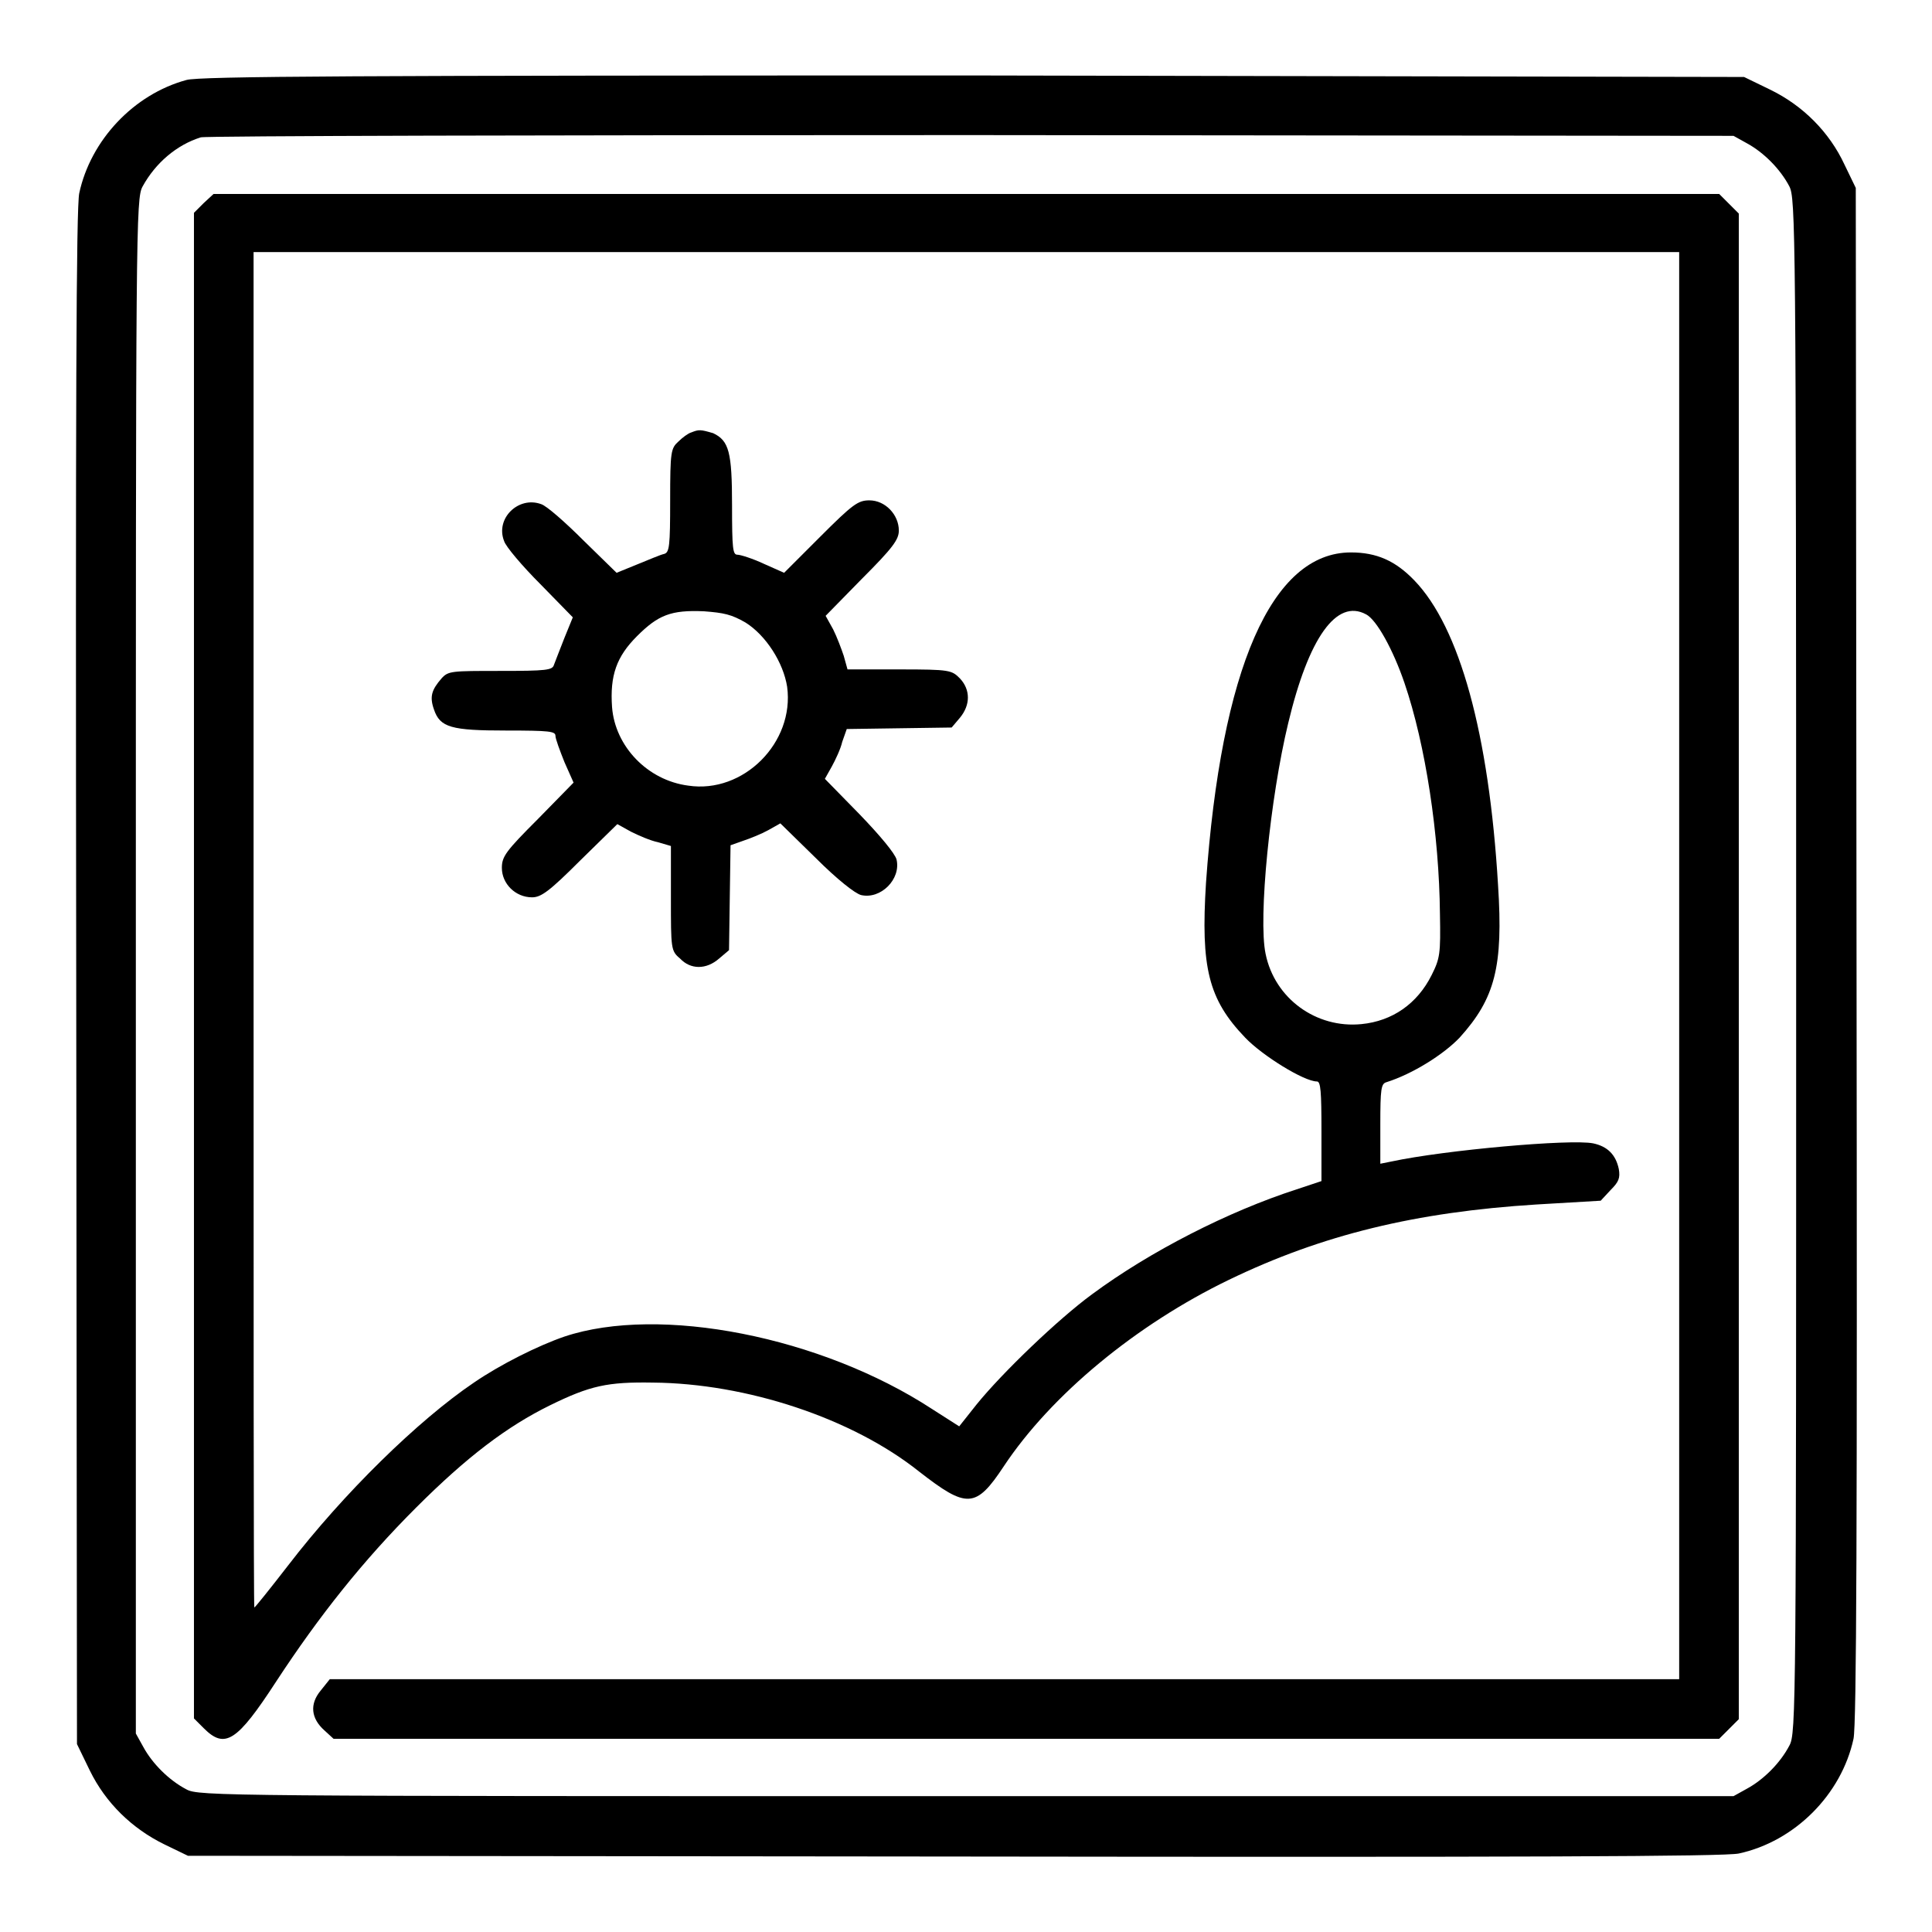 <?xml version="1.0" encoding="utf-8"?>
<!-- Svg Vector Icons : http://www.onlinewebfonts.com/icon -->
<!DOCTYPE svg PUBLIC "-//W3C//DTD SVG 1.1//EN" "http://www.w3.org/Graphics/SVG/1.1/DTD/svg11.dtd">
<svg version="1.1" xmlns="http://www.w3.org/2000/svg" xmlns:xlink="http://www.w3.org/1999/xlink" x="0px" y="0px" viewBox="0 0 256 256" enable-background="new 0 0 256 256" xml:space="preserve">
<g><g><g><path fill="#000000" d="M24.7,10.6c-7,1.9-12.7,8-14.2,15c-0.4,1.9-0.5,27.5-0.4,104l0.1,101.5l1.7,3.5c2.1,4.3,5.6,7.7,9.9,9.8l3.1,1.5l101.5,0.1c75.7,0.1,102.1,0,104-0.4c7.4-1.6,13.6-7.8,15.2-15.2c0.4-1.9,0.5-27.5,0.4-104l-0.1-101.5l-1.5-3.1c-2-4.3-5.5-7.8-9.8-9.9l-3.5-1.7L129,10C47.3,10,26.4,10.1,24.7,10.6z M231.5,19c2.2,1.2,4.4,3.4,5.6,5.7c0.8,1.6,0.9,5,0.9,103.3c0,98.3,0,101.7-0.9,103.3c-1.2,2.3-3.4,4.5-5.6,5.7l-1.8,1H128c-98.3,0-101.7,0-103.3-0.9c-2.3-1.2-4.5-3.4-5.7-5.6l-1-1.8V128c0-98.3,0-101.7,0.9-103.3c1.7-3.1,4.5-5.5,7.7-6.5c0.6-0.2,46.6-0.3,102.1-0.3l101,0.1L231.5,19z"/><path fill="#000000" d="M27,26.9l-1.3,1.3V128v99.7L27,229c2.8,2.8,4.4,1.8,9.6-6.2c5.7-8.7,11.5-16,18.5-23c6.8-6.8,12.1-10.8,17.8-13.6c5.3-2.6,7.6-3.1,13.6-3c12.4,0.1,26.4,4.7,35.3,11.8c6.3,4.9,7.5,4.9,11.2-0.7c6.3-9.5,17.6-18.8,29.8-24.7c12.4-6,24.8-9,40.8-10l8.5-0.5l1.3-1.4c1.1-1.1,1.3-1.6,1.1-2.8c-0.4-1.9-1.5-3-3.4-3.4c-3-0.6-19.7,0.9-26.7,2.4l-1.5,0.3V149c0-4.7,0.1-5.4,0.8-5.6c3.5-1.1,7.6-3.7,9.7-5.9c4.7-5.2,5.8-9.4,5.1-20.2c-1.2-20.1-5.1-34.2-11.1-40.4c-2.5-2.6-5-3.7-8.4-3.7c-10.5,0-17.2,15.4-19.2,43.8c-0.7,11.2,0.3,15.4,5.2,20.5c2.3,2.4,7.8,5.8,9.5,5.8c0.5,0,0.6,1.3,0.6,6.6v6.6l-3.3,1.1c-9,2.9-19.4,8.2-27.1,13.9c-4.5,3.3-11.9,10.4-15.3,14.6l-2.3,2.9l-3.6-2.3c-14.7-9.6-36.1-13.8-48.7-9.6c-3.5,1.2-8.5,3.7-12,6.1c-7.4,5-17.3,14.7-24.6,24.2c-2.4,3.1-4.4,5.6-4.5,5.6c-0.1,0-0.1-40.4-0.1-89.7V33.4H128h94.5V128v94.5h-89.4H43.7l-1.2,1.5c-1.5,1.8-1.3,3.7,0.5,5.3l1.2,1.1h91.8h91.8l1.3-1.3l1.3-1.3V128V28.3l-1.3-1.3l-1.3-1.3H128H28.3L27,26.9z M181,81.4c1.4,0.7,3.6,4.7,5.1,9.1c2.8,8.2,4.6,20.1,4.7,30.6c0.1,5.3,0,5.9-1.1,8.1c-1.9,3.8-5.2,6.1-9.3,6.5c-6,0.6-11.5-3.4-12.7-9.3c-1-4.7,0.6-20.7,3-30.6C173.4,84.5,177.1,79.3,181,81.4z"/><path fill="#000000" d="M91.6,57.3c-0.4,0.1-1.2,0.7-1.7,1.2c-1,0.9-1.1,1.3-1.1,7.8c0,6.1-0.1,6.9-0.8,7.1c-0.5,0.1-2.1,0.8-3.6,1.4l-2.7,1.1l-4.4-4.3c-2.4-2.4-4.9-4.6-5.6-4.8c-3-1.1-6.1,1.9-4.9,4.9c0.2,0.7,2.4,3.3,4.8,5.7l4.3,4.4l-1.1,2.7c-0.6,1.5-1.2,3.1-1.4,3.6c-0.2,0.7-1,0.8-7.1,0.8c-6.5,0-6.9,0-7.8,1c-1.3,1.5-1.6,2.4-1,4.1c0.8,2.4,2.3,2.8,9.6,2.8c5.7,0,6.5,0.1,6.5,0.7c0,0.4,0.6,2,1.2,3.5l1.2,2.7l-4.7,4.8c-4.3,4.3-4.8,5-4.8,6.5c0,2.1,1.8,3.9,4,3.9c1.2,0,2.3-0.8,6.4-4.9l4.9-4.8l1.8,1c1,0.5,2.6,1.2,3.6,1.4l1.7,0.5v6.9c0,6.7,0,7,1.2,8c1.4,1.5,3.5,1.5,5.2,0l1.3-1.1l0.1-7l0.1-6.9l1.7-0.6c0.9-0.3,2.4-0.9,3.3-1.4l1.6-0.9l4.7,4.6c2.8,2.8,5.2,4.7,6,4.9c2.6,0.6,5.3-2.1,4.7-4.7c-0.2-0.8-2.2-3.2-4.9-6l-4.6-4.7l0.9-1.6c0.5-0.9,1.2-2.4,1.4-3.3l0.6-1.7l6.9-0.1l7-0.1l1.1-1.3c1.4-1.7,1.4-3.7,0-5.2c-1.1-1.1-1.3-1.2-8-1.2h-6.9l-0.5-1.8c-0.3-0.9-0.9-2.5-1.4-3.5l-1-1.8l4.8-4.9c4.1-4.1,4.9-5.2,4.9-6.4c0-2.1-1.8-4-3.9-4c-1.5,0-2.2,0.5-6.5,4.8l-4.8,4.8l-2.7-1.2c-1.5-0.7-3.1-1.2-3.5-1.2c-0.6,0-0.7-0.8-0.7-6.5c0-7.1-0.4-8.6-2.5-9.6C92.8,56.9,92.6,56.9,91.6,57.3z M98.8,82.5c2.7,1.7,5,5.3,5.5,8.5c1,7.4-5.8,14.2-13.1,13.1c-5.4-0.7-9.7-5.2-10.1-10.4c-0.3-4.2,0.6-6.7,3.3-9.4c2.8-2.8,4.5-3.5,8.9-3.3C95.9,81.2,96.9,81.4,98.8,82.5z"/></g></g></g>
</svg>